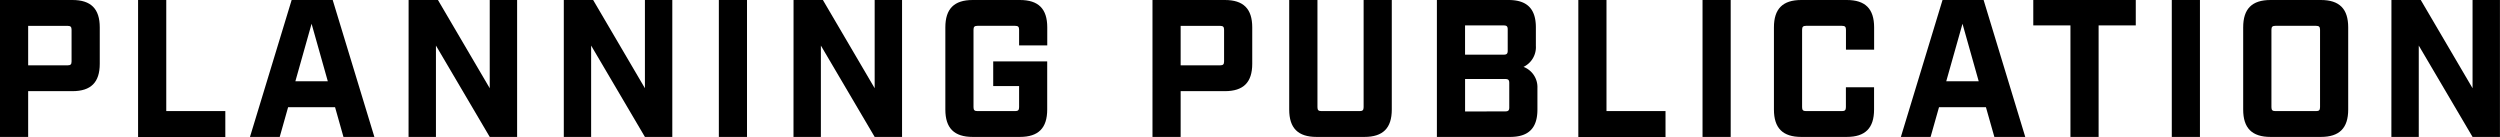 <svg id="レイヤー_1" data-name="レイヤー 1" xmlns="http://www.w3.org/2000/svg" width="869.1" height="47.6" viewBox="0 0 869.1 47.6"><defs><style>.cls-1{isolation:isolate;}</style></defs><g id="PLANNING_PUBLICATION" data-name="PLANNING PUBLICATION" class="cls-1"><g class="cls-1"><path d="M0,0H25.16c6.46,0,9.52,3.06,9.52,9.52V22.17c0,6.46-3.06,9.52-9.52,9.52H9.79V47.6H0ZM23.53,22.71c1,0,1.35-.34,1.35-1.36v-11c0-1-.34-1.36-1.35-1.36H9.79V22.71Z"/><path d="M48,0H57.8V38.62H78.33v9H48Z"/><path d="M116.48,37.26H100.16L97.24,47.6H86.9L101.39,0h14.27l14.49,47.6H119.4Zm-2.52-9-5.64-20-5.64,20Z"/><path d="M142.05,0h10.2l18,30.67V0h9.52V47.6h-9.52l-18.7-31.76V47.6h-9.52Z"/><path d="M196,0h10.2l18,30.67V0h9.52V47.6h-9.52l-18.7-31.76V47.6H196Z"/><path d="M249.9,0h9.79V47.6H249.9Z"/><path d="M275.87,0h10.2l18,30.67V0h9.52V47.6h-9.52l-18.7-31.76V47.6h-9.52Z"/><path d="M328.64,38.08V9.52c0-6.46,3.06-9.52,9.52-9.52h16.39c6.46,0,9.52,3.06,9.52,9.52v6.26h-9.79V10.34c0-1-.34-1.36-1.36-1.36H339.79c-1,0-1.36.34-1.36,1.36V37.26c0,1,.34,1.36,1.36,1.36h13.13c1,0,1.36-.34,1.36-1.36V29.92h-9V21.35h18.77V38.08c0,6.46-3.06,9.52-9.52,9.52H338.16C331.7,47.6,328.64,44.54,328.64,38.08Z"/><path d="M400.65,0h25.16c6.46,0,9.52,3.06,9.52,9.52V22.17c0,6.46-3.06,9.52-9.52,9.52H410.44V47.6h-9.79Zm23.53,22.71c1,0,1.36-.34,1.36-1.36v-11c0-1-.34-1.36-1.36-1.36H410.44V22.71Z"/><path d="M448.18,38.08V0H458V37.26c0,1,.34,1.36,1.36,1.36h13.33c1,0,1.36-.34,1.36-1.36V0h9.79V38.08c0,6.46-3.06,9.52-9.52,9.52H457.7C451.24,47.6,448.18,44.54,448.18,38.08Z"/><path d="M499.52,0h24.89c6.46,0,9.52,3.06,9.52,9.52v6.39a7.61,7.61,0,0,1-4.29,7.34,7.53,7.53,0,0,1,4.83,7.35v7.48c0,6.46-3.06,9.52-9.52,9.52H499.52Zm23.26,19c1,0,1.36-.34,1.36-1.36V10.2c0-1-.34-1.36-1.36-1.36H509.31V19Zm.54,19.72c1,0,1.36-.34,1.36-1.36V28.83c0-1-.34-1.36-1.36-1.36h-14V38.76Z"/><path d="M548.69,0h9.79V38.62H579v9H548.69Z"/><path d="M591.87,0h9.79V47.6h-9.79Z"/><path d="M616.69,38.08V9.52c0-6.46,3.06-9.52,9.52-9.52H642c6.46,0,9.52,3.06,9.52,9.52v7.75h-9.79V10.34c0-1-.34-1.36-1.36-1.36H627.84c-1,0-1.36.34-1.36,1.36V37.26c0,1,.34,1.36,1.36,1.36h12.51c1,0,1.36-.34,1.36-1.36V30.33h9.79v7.75c0,6.46-3.06,9.52-9.52,9.52H626.21C619.75,47.6,616.69,44.54,616.69,38.08Z"/><path d="M690.39,37.26H674.08L671.15,47.6H660.82L675.3,0h14.28l14.48,47.6H693.32Zm-2.51-9-5.64-20-5.65,20Z"/><path d="M719.77,8.84H706.85V0h35.63V8.84H729.56V47.6h-9.79Z"/><path d="M755,0h9.79V47.6H755Z"/><path d="M779.82,38.08V9.52c0-6.46,3.06-9.52,9.52-9.52h17.47c6.46,0,9.52,3.06,9.52,9.52V38.08c0,6.46-3.06,9.52-9.52,9.52H789.34C782.88,47.6,779.82,44.54,779.82,38.08Zm25.36.54c1,0,1.36-.34,1.36-1.36V10.34c0-1-.34-1.36-1.36-1.36H791c-1,0-1.36.34-1.36,1.36V37.26c0,1,.34,1.36,1.36,1.36Z"/><path d="M831.36,0h10.2l18,30.67V0h9.52V47.6h-9.52l-18.7-31.76V47.6h-9.52Z"/></g></g></svg>